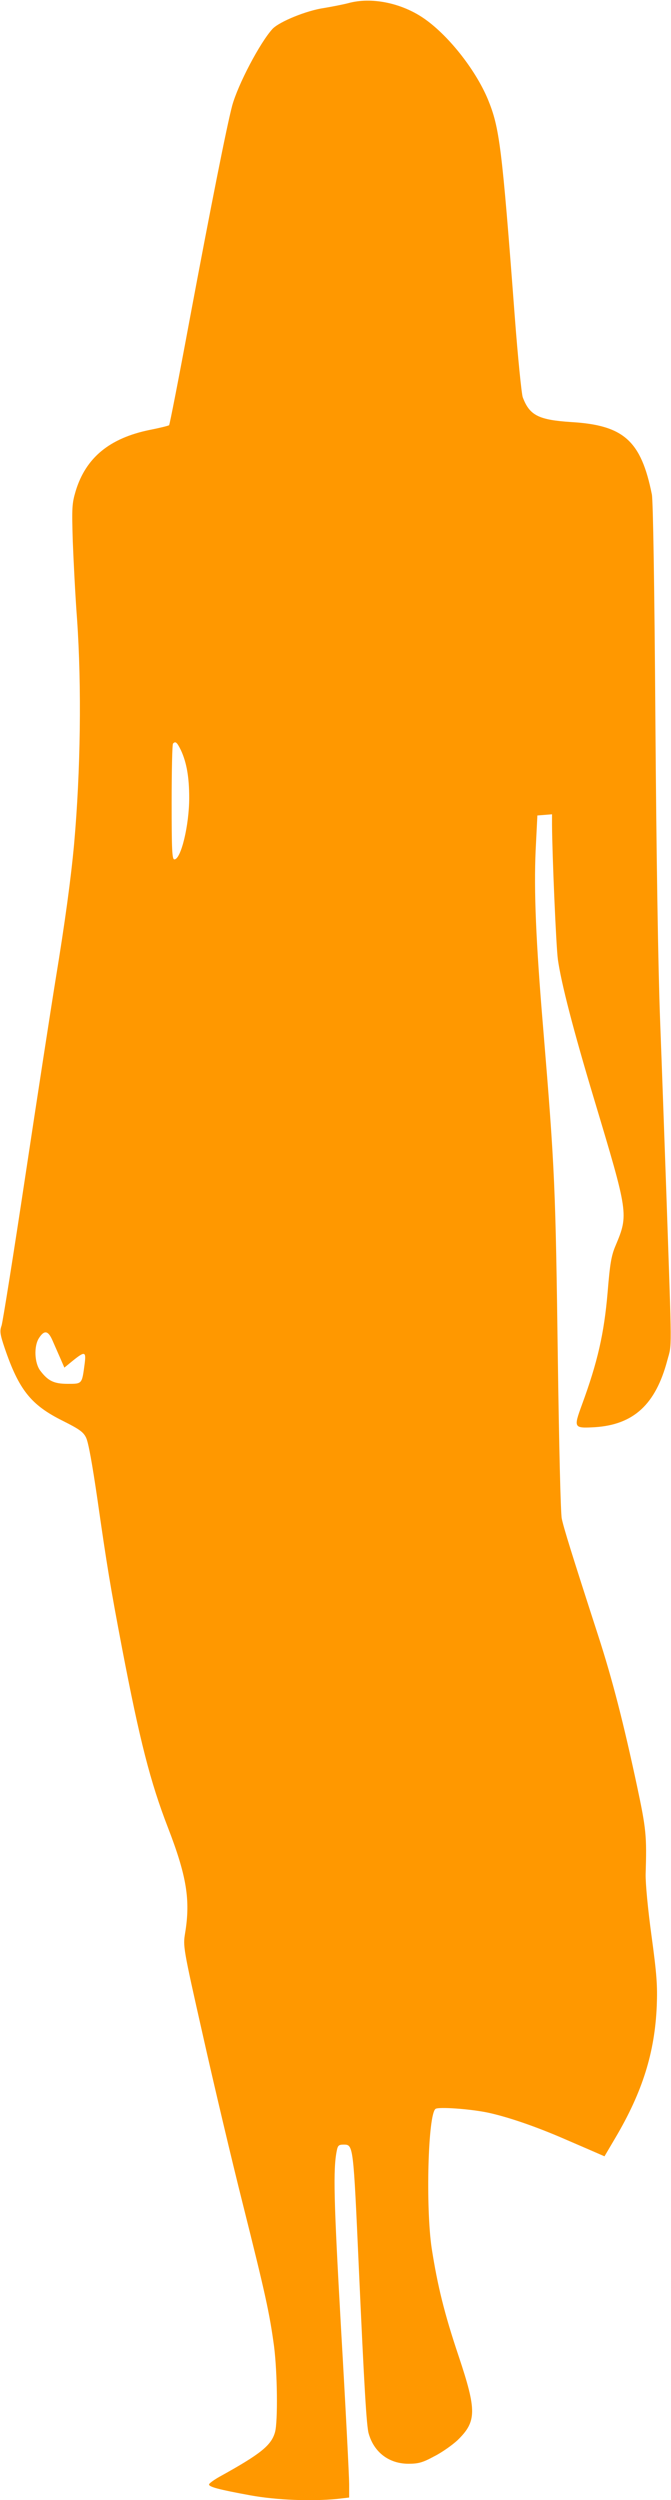 <?xml version="1.0" standalone="no"?>
<!DOCTYPE svg PUBLIC "-//W3C//DTD SVG 20010904//EN"
 "http://www.w3.org/TR/2001/REC-SVG-20010904/DTD/svg10.dtd">
<svg version="1.0" xmlns="http://www.w3.org/2000/svg"
 width="344pt" height="1280pt" viewBox="0 0 344 1280"
 preserveAspectRatio="xMidYMid meet">
<g transform="translate(0,1280) scale(0.1,-0.1)"
fill="#ff9800" stroke="none">
<path d="M1786 12784 c-27 -7 -83 -18 -125 -25 -90 -13 -229 -70 -264 -107
-64 -70 -177 -284 -207 -394 -28 -107 -107 -503 -219 -1101 -54 -291 -101
-531 -104 -534 -4 -3 -48 -14 -99 -24 -206 -42 -328 -142 -380 -313 -19 -64
-20 -84 -15 -255 4 -102 13 -283 22 -401 24 -347 18 -779 -15 -1150 -16 -175
-46 -397 -95 -695 -24 -148 -94 -601 -155 -1005 -61 -404 -116 -749 -122 -767
-10 -28 -8 -44 16 -115 73 -214 135 -291 295 -371 86 -43 108 -58 122 -87 12
-23 32 -135 59 -320 48 -335 66 -445 126 -760 90 -469 144 -682 235 -917 96
-248 116 -371 88 -540 -11 -67 -11 -72 91 -523 56 -250 148 -639 205 -865 115
-458 137 -558 160 -728 17 -134 20 -384 5 -439 -19 -68 -74 -112 -282 -227
-29 -16 -54 -34 -56 -40 -4 -13 49 -27 213 -57 133 -24 311 -31 444 -18 l61 7
0 69 c0 38 -18 392 -41 786 -38 672 -42 826 -22 923 5 24 10 29 34 29 51 0 50
3 79 -640 27 -596 39 -802 50 -839 27 -96 104 -155 204 -155 51 0 73 6 132 38
40 20 93 58 119 82 99 96 100 151 6 432 -73 217 -108 360 -138 552 -31 210
-19 686 20 713 16 11 174 0 267 -19 103 -22 250 -72 405 -140 72 -31 144 -62
162 -70 l32 -14 56 95 c139 235 202 437 212 675 4 105 0 162 -27 360 -19 139
-31 268 -30 315 6 196 3 229 -44 450 -69 322 -126 545 -199 770 -138 426 -177
552 -187 600 -6 28 -14 381 -20 805 -12 898 -15 977 -75 1702 -38 451 -48 707
-39 913 l9 180 38 3 37 3 0 -53 c1 -157 21 -623 30 -690 17 -121 79 -361 185
-713 177 -589 178 -592 111 -752 -22 -51 -29 -93 -41 -240 -18 -210 -51 -356
-132 -576 -43 -118 -42 -120 67 -114 198 13 311 116 371 342 24 90 24 10 -5
860 -9 253 -23 651 -32 885 -10 265 -19 841 -24 1530 -5 707 -12 1124 -18
1158 -55 275 -144 355 -412 371 -169 11 -215 34 -250 127 -6 16 -25 202 -41
414 -66 874 -78 966 -138 1112 -65 155 -208 334 -334 418 -114 76 -265 106
-381 74z m-858 -3826 c29 -63 42 -138 42 -243 0 -139 -42 -315 -76 -315 -12 0
-14 49 -14 293 0 162 3 297 7 300 13 14 21 6 41 -35z m-658 -3023 c11 -25 29
-66 40 -91 l20 -46 44 36 c61 49 68 47 60 -16 -14 -105 -12 -103 -87 -103 -71
0 -101 15 -141 68 -29 39 -33 123 -7 165 28 44 48 41 71 -13z"/>
</g>
</svg>
